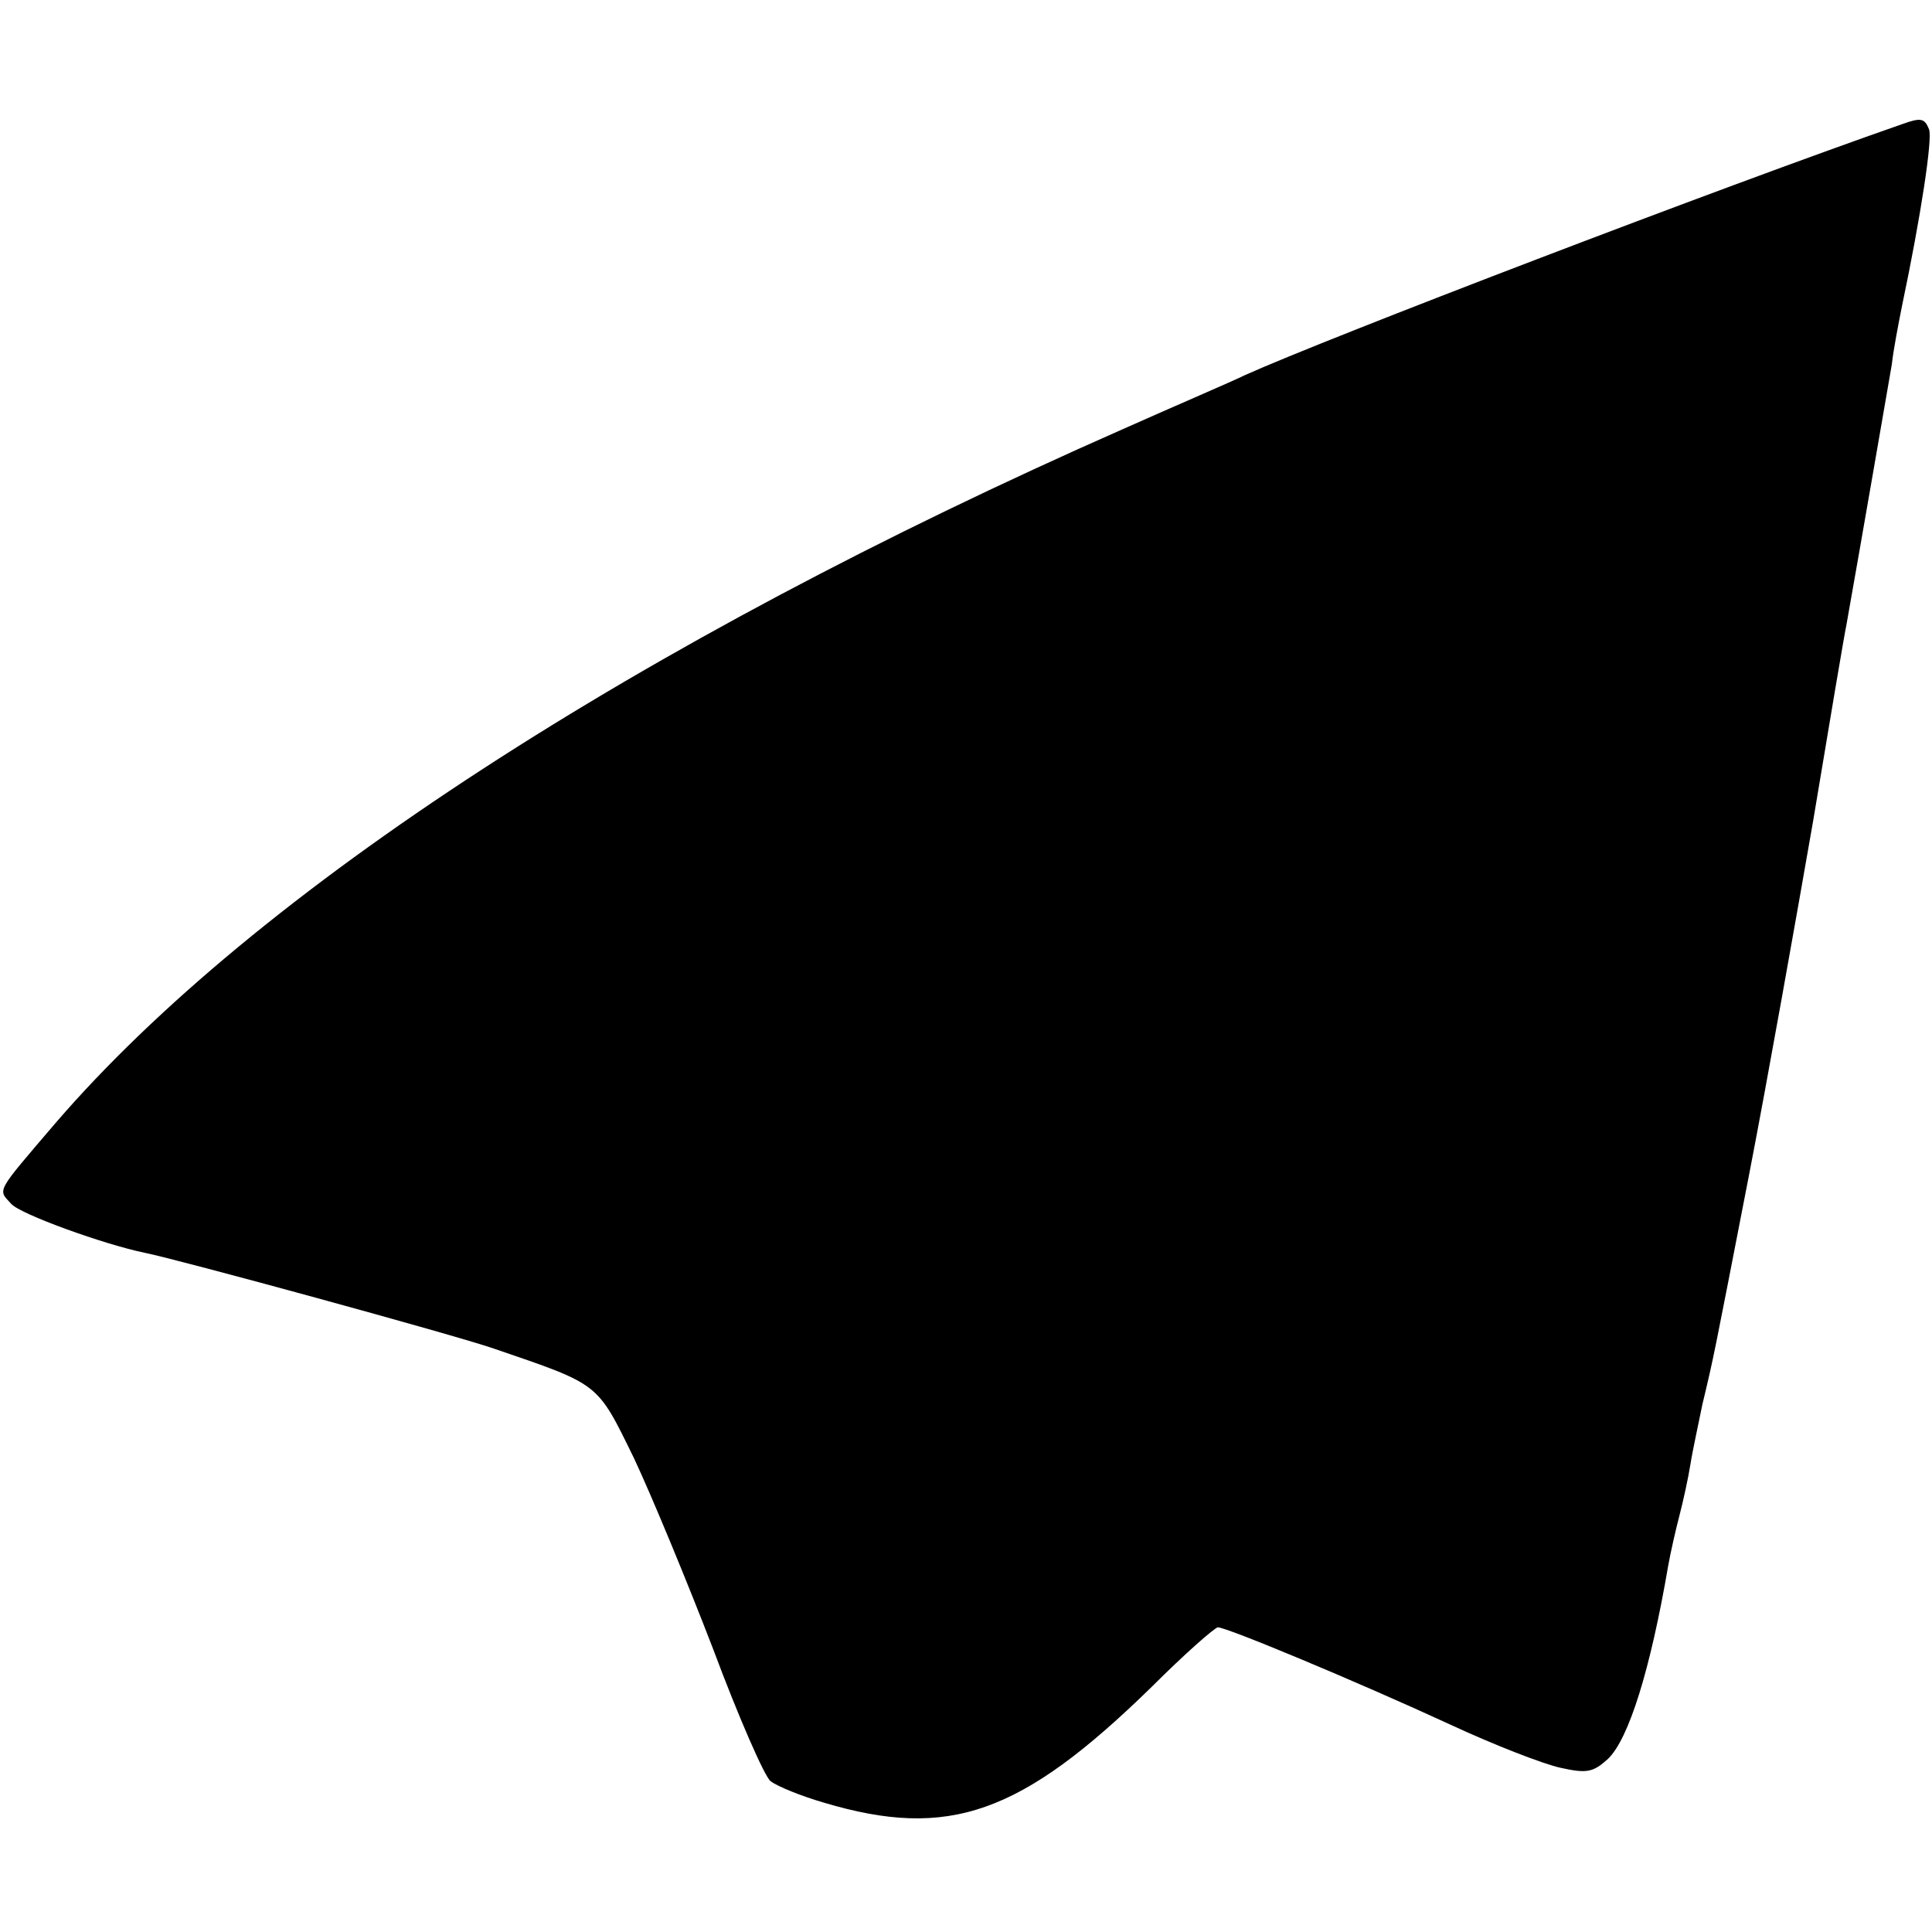 <?xml version="1.0" standalone="no"?>
<!DOCTYPE svg PUBLIC "-//W3C//DTD SVG 20010904//EN"
 "http://www.w3.org/TR/2001/REC-SVG-20010904/DTD/svg10.dtd">
<svg version="1.0" xmlns="http://www.w3.org/2000/svg"
 width="260pt" height="260pt" viewBox="0 0 260 260"
 preserveAspectRatio="xMidYMid meet">
<g transform="translate(0,260) scale(0.1,-0.1)"
fill="#000000" stroke="none">
<path d="M2560 2433 c-244 -85 -774 -288 -885 -338 -16 -8 -91 -40 -165 -73
-651 -287 -1166 -621 -1435 -933 -82 -96 -78 -89 -60 -109 12 -14 126 -55 180
-66 45 -9 415 -110 470 -129 143 -49 138 -45 188 -147 24 -51 72 -167 107
-258 34 -91 69 -171 77 -177 9 -7 41 -20 72 -29 168 -50 265 -16 441 156 44
44 85 80 89 80 12 0 185 -72 313 -131 58 -27 125 -53 148 -58 36 -8 44 -6 64
12 28 27 57 120 81 260 3 17 10 48 15 67 5 19 12 51 15 70 3 19 11 55 16 80
16 67 14 58 63 310 25 129 63 343 86 475 22 132 42 251 45 265 18 101 56 321
61 350 2 19 9 55 14 80 25 119 41 224 36 236 -6 15 -11 16 -36 7z"/>
</g>
</svg>
